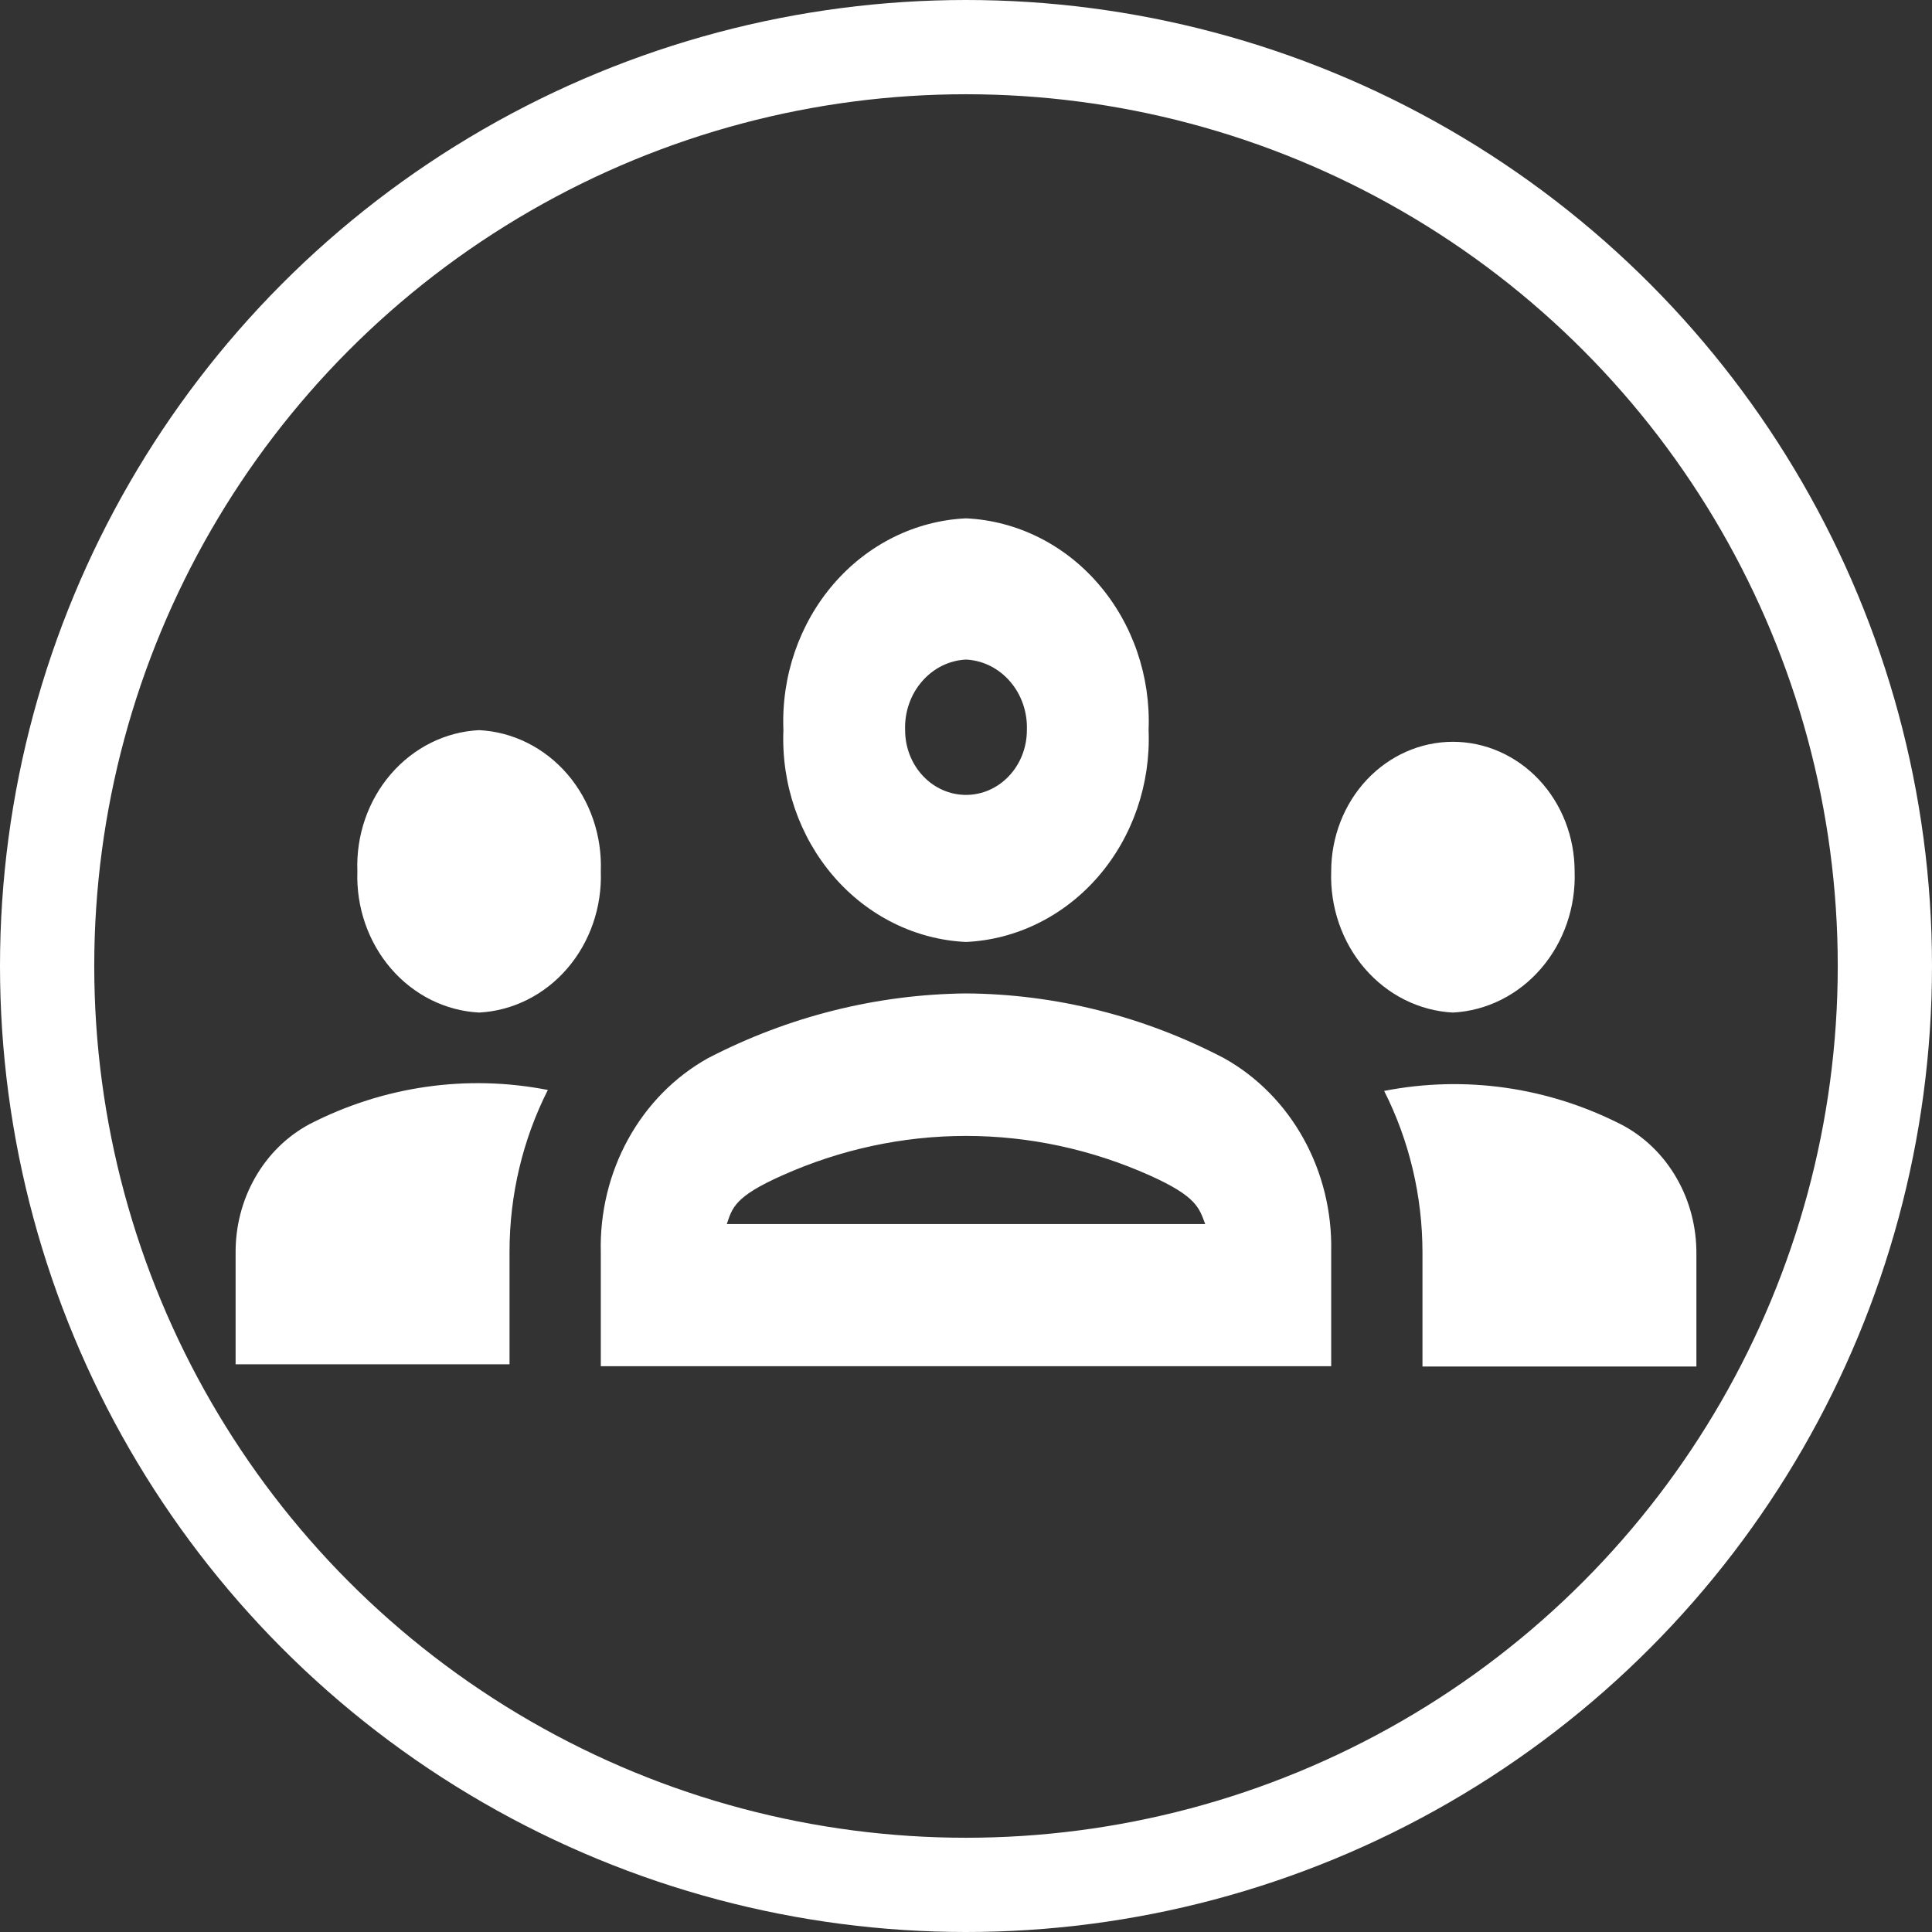 <svg width="41" height="41" viewBox="0 0 41 41" fill="none" xmlns="http://www.w3.org/2000/svg">
<rect x="0" y="0" width="41" height="41" fill="#333333" stroke="none"/>
<g clip-path="url(#clip0_6_98)">
<circle cx="20.5" cy="20.5" r="19.5" stroke="white" stroke-width="2"/>
<path d="M10.167 21.488C10.881 21.451 11.553 21.115 12.037 20.554C12.52 19.993 12.777 19.252 12.75 18.491C12.778 17.73 12.522 16.988 12.039 16.427C11.555 15.866 10.882 15.53 10.167 15.495C9.452 15.53 8.779 15.866 8.295 16.427C7.811 16.988 7.555 17.73 7.584 18.491C7.557 19.252 7.814 19.993 8.297 20.554C8.781 21.115 9.452 21.451 10.167 21.488ZM11.626 23.131C9.914 22.795 8.145 23.048 6.576 23.852C6.097 24.107 5.695 24.499 5.417 24.986C5.138 25.472 4.994 26.032 5 26.601V28.952H10.813V26.56C10.813 25.363 11.093 24.184 11.626 23.131ZM30.833 21.488C31.548 21.451 32.219 21.115 32.703 20.554C33.187 19.993 33.443 19.252 33.416 18.491C33.416 17.762 33.144 17.063 32.66 16.547C32.175 16.032 31.518 15.742 30.833 15.742C30.148 15.742 29.491 16.032 29.006 16.547C28.522 17.063 28.25 17.762 28.25 18.491C28.224 19.252 28.48 19.993 28.963 20.554C29.447 21.115 30.119 21.451 30.833 21.488ZM36 26.622C36.006 26.052 35.862 25.492 35.583 25.006C35.305 24.52 34.903 24.127 34.424 23.873C32.855 23.068 31.086 22.816 29.374 23.151C29.908 24.207 30.188 25.388 30.187 26.588V29H36V26.622ZM25.977 22.457C24.272 21.565 22.4 21.095 20.5 21.082C18.601 21.102 16.73 21.571 15.023 22.457C14.32 22.849 13.734 23.443 13.332 24.172C12.93 24.901 12.728 25.736 12.75 26.581V28.993H28.25V26.56C28.268 25.719 28.065 24.889 27.663 24.164C27.261 23.439 26.677 22.848 25.977 22.457ZM15.424 25.976C15.54 25.632 15.592 25.392 16.599 24.945C17.834 24.392 19.16 24.106 20.5 24.106C21.84 24.106 23.166 24.392 24.401 24.945C25.395 25.392 25.447 25.632 25.576 25.976H15.424ZM20.5 13.997C20.858 14.014 21.194 14.182 21.436 14.463C21.678 14.743 21.806 15.114 21.792 15.495C21.792 15.859 21.656 16.209 21.413 16.467C21.171 16.725 20.843 16.869 20.5 16.869C20.157 16.869 19.829 16.725 19.587 16.467C19.344 16.209 19.208 15.859 19.208 15.495C19.194 15.114 19.322 14.743 19.564 14.463C19.806 14.182 20.142 14.014 20.5 13.997ZM20.5 11C19.426 11.05 18.415 11.551 17.689 12.394C16.962 13.237 16.579 14.352 16.625 15.495C16.579 16.637 16.962 17.753 17.689 18.596C18.415 19.438 19.426 19.94 20.5 19.99C21.574 19.94 22.585 19.438 23.311 18.596C24.038 17.753 24.421 16.637 24.375 15.495C24.421 14.352 24.038 13.237 23.311 12.394C22.585 11.551 21.574 11.05 20.5 11Z" fill="white"/>
</g>
<defs>
<clipPath id="clip0_6_98">
<rect width="41" height="41" fill="white"/>
</clipPath>
</defs>
</svg>
